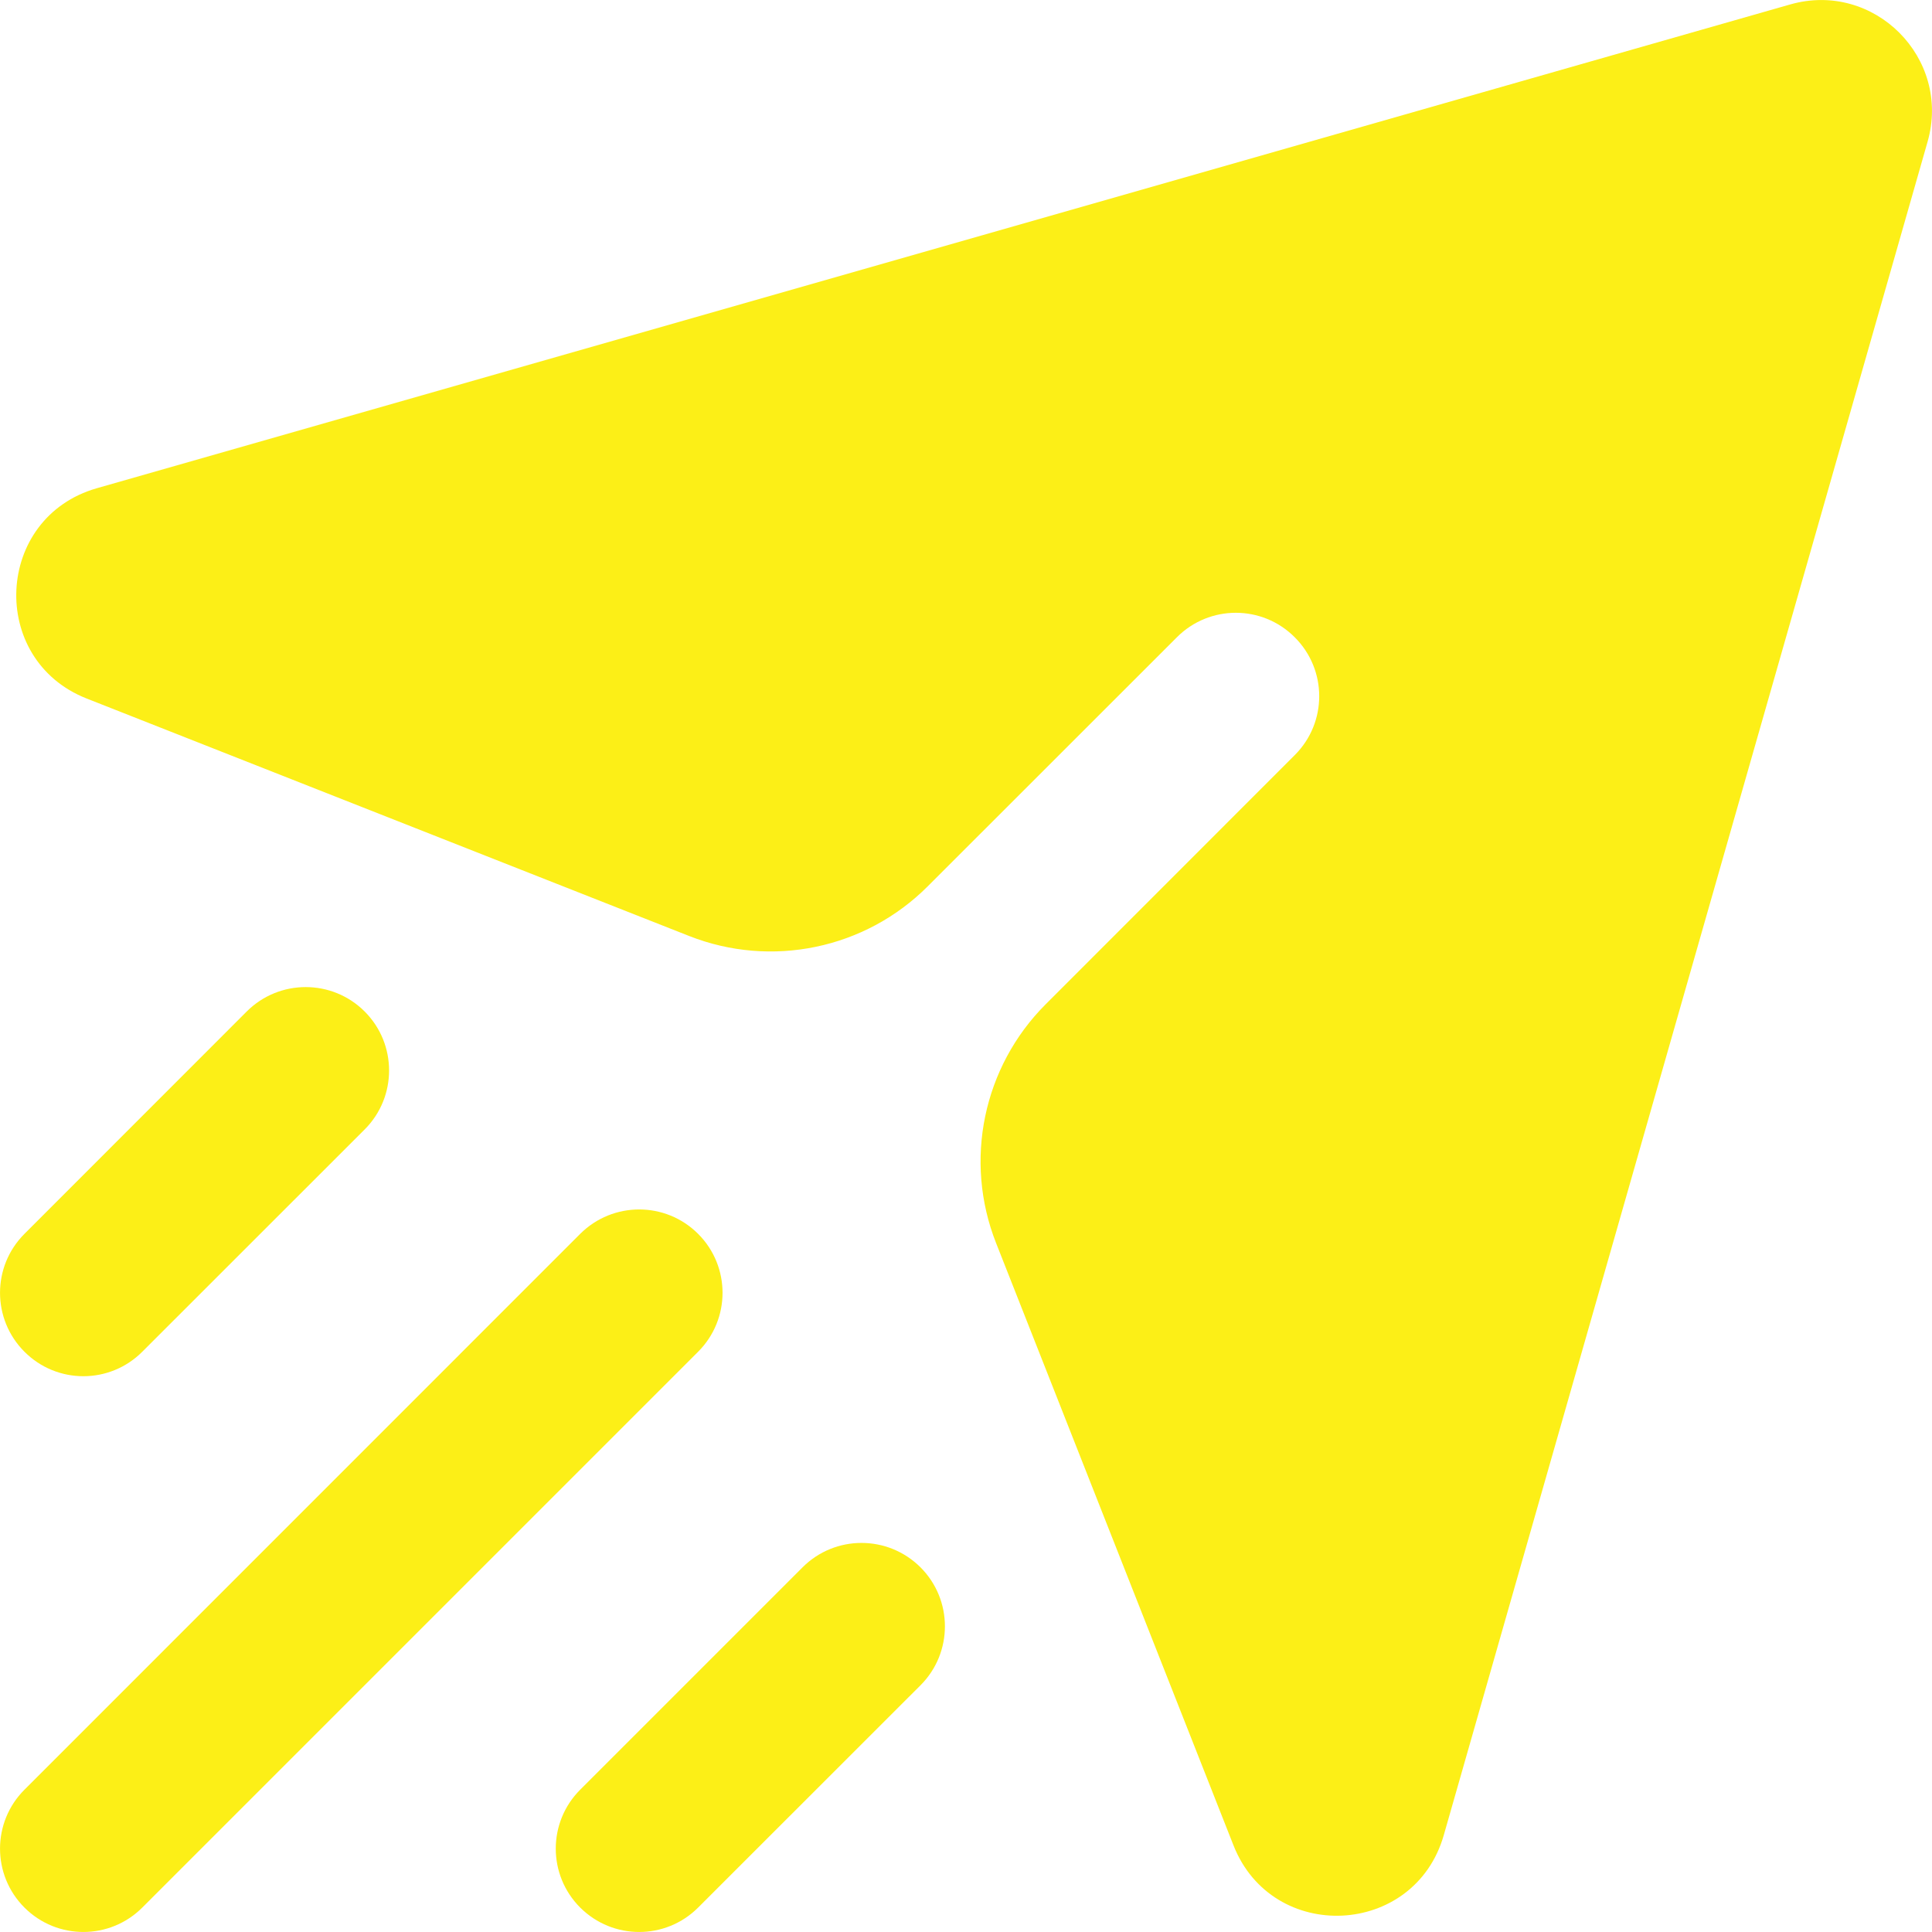 <svg width="20" height="20" viewBox="0 0 20 20" fill="none" xmlns="http://www.w3.org/2000/svg">
<path d="M1.003 5.054C-0.055 5.356 -0.126 6.828 0.897 7.231L7.133 9.689C7.985 10.025 8.956 9.824 9.604 9.175L12.183 6.597C12.52 6.259 13.066 6.259 13.403 6.597C13.741 6.934 13.741 7.48 13.403 7.817L10.825 10.396C10.177 11.044 9.975 12.015 10.311 12.867L12.769 19.103C13.172 20.126 14.644 20.055 14.946 18.997L19.954 1.468C20.202 0.6 19.4 -0.202 18.532 0.046L1.003 5.054Z" fill="#FCEF17"/>
<path fill-rule="evenodd" clip-rule="evenodd" d="M7.227 12.773C7.564 13.11 7.564 13.656 7.227 13.993L1.473 19.747C1.136 20.084 0.59 20.084 0.253 19.747C-0.084 19.41 -0.084 18.864 0.253 18.527L6.006 12.773C6.344 12.436 6.89 12.436 7.227 12.773Z" fill="#FCEF17"/>
<path fill-rule="evenodd" clip-rule="evenodd" d="M3.775 10.471C4.112 10.808 4.112 11.355 3.775 11.692L1.473 13.993C1.136 14.331 0.59 14.331 0.253 13.993C-0.084 13.656 -0.084 13.11 0.253 12.773L2.554 10.471C2.891 10.134 3.438 10.134 3.775 10.471Z" fill="#FCEF17"/>
<path fill-rule="evenodd" clip-rule="evenodd" d="M9.529 16.225C9.866 16.562 9.866 17.109 9.529 17.446L7.227 19.747C6.89 20.084 6.344 20.084 6.006 19.747C5.669 19.41 5.669 18.864 6.006 18.527L8.308 16.225C8.645 15.888 9.191 15.888 9.529 16.225Z" fill="#FCEF17"/>
</svg>
